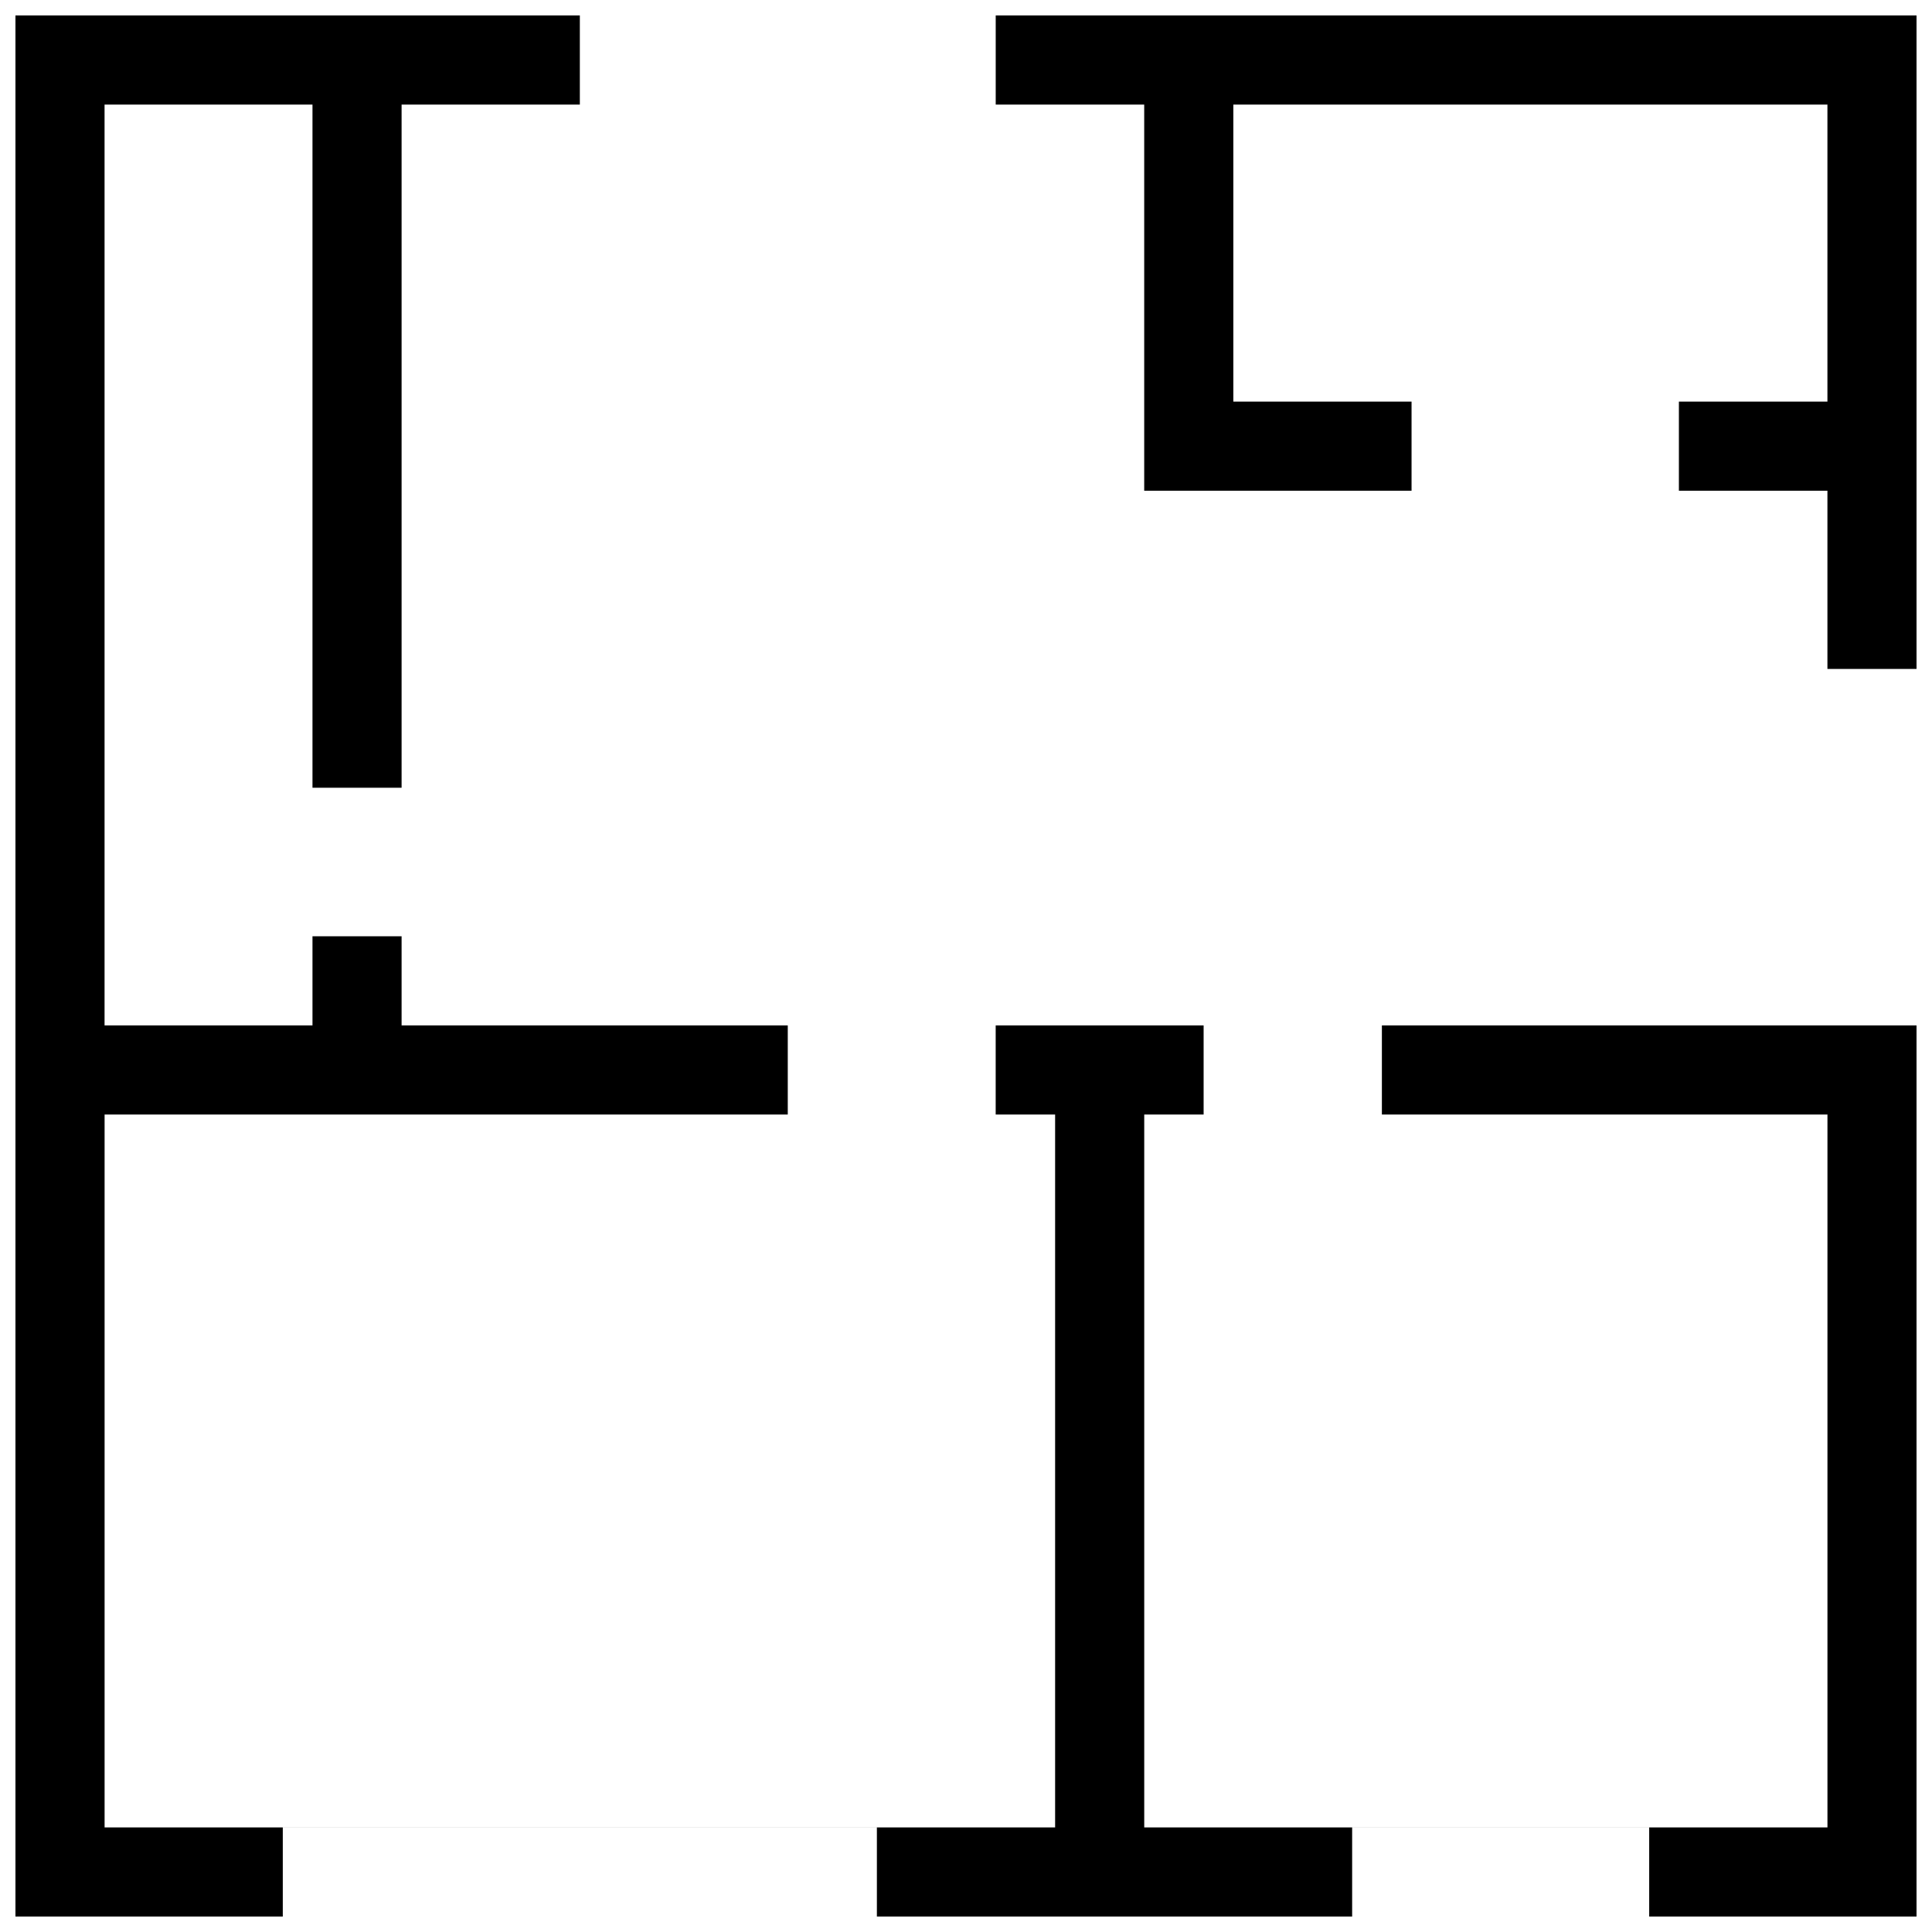 <?xml version="1.0" encoding="UTF-8"?>
<!-- Uploaded to: ICON Repo, www.svgrepo.com, Generator: ICON Repo Mixer Tools -->
<svg width="800px" height="800px" version="1.1" viewBox="144 144 512 512" xmlns="http://www.w3.org/2000/svg">
 <defs>
  <clipPath id="a">
   <path d="m148.09 148.09h503.81v503.81h-503.81z"/>
  </clipPath>
 </defs>
 <g clip-path="url(#a)">
  <path d="m651.9 321.28h-23.613v94.465h23.613v236.16h-70.848v-23.613h-78.719v23.613h-125.95v-23.613h-157.44v23.613h-70.848v-503.81h149.57v23.617h110.21v-23.617h244.03zm-23.613 94.465v-244.03h-157.44v78.719h157.44v23.617h-181.06v-102.34h-196.8v181.05h-23.617v-181.05h-55.102v244.03h55.102v-23.617h23.617v23.617h102.34v23.617h-181.05v188.93h251.9v-188.93h23.617v188.93h181.06v-188.93h-118.08v-23.617zm-220.42 0h55.105v23.617h-55.105zm110.21-165.31v23.617h70.848v-23.617z" fill-rule="evenodd"/>
 </g>
</svg>